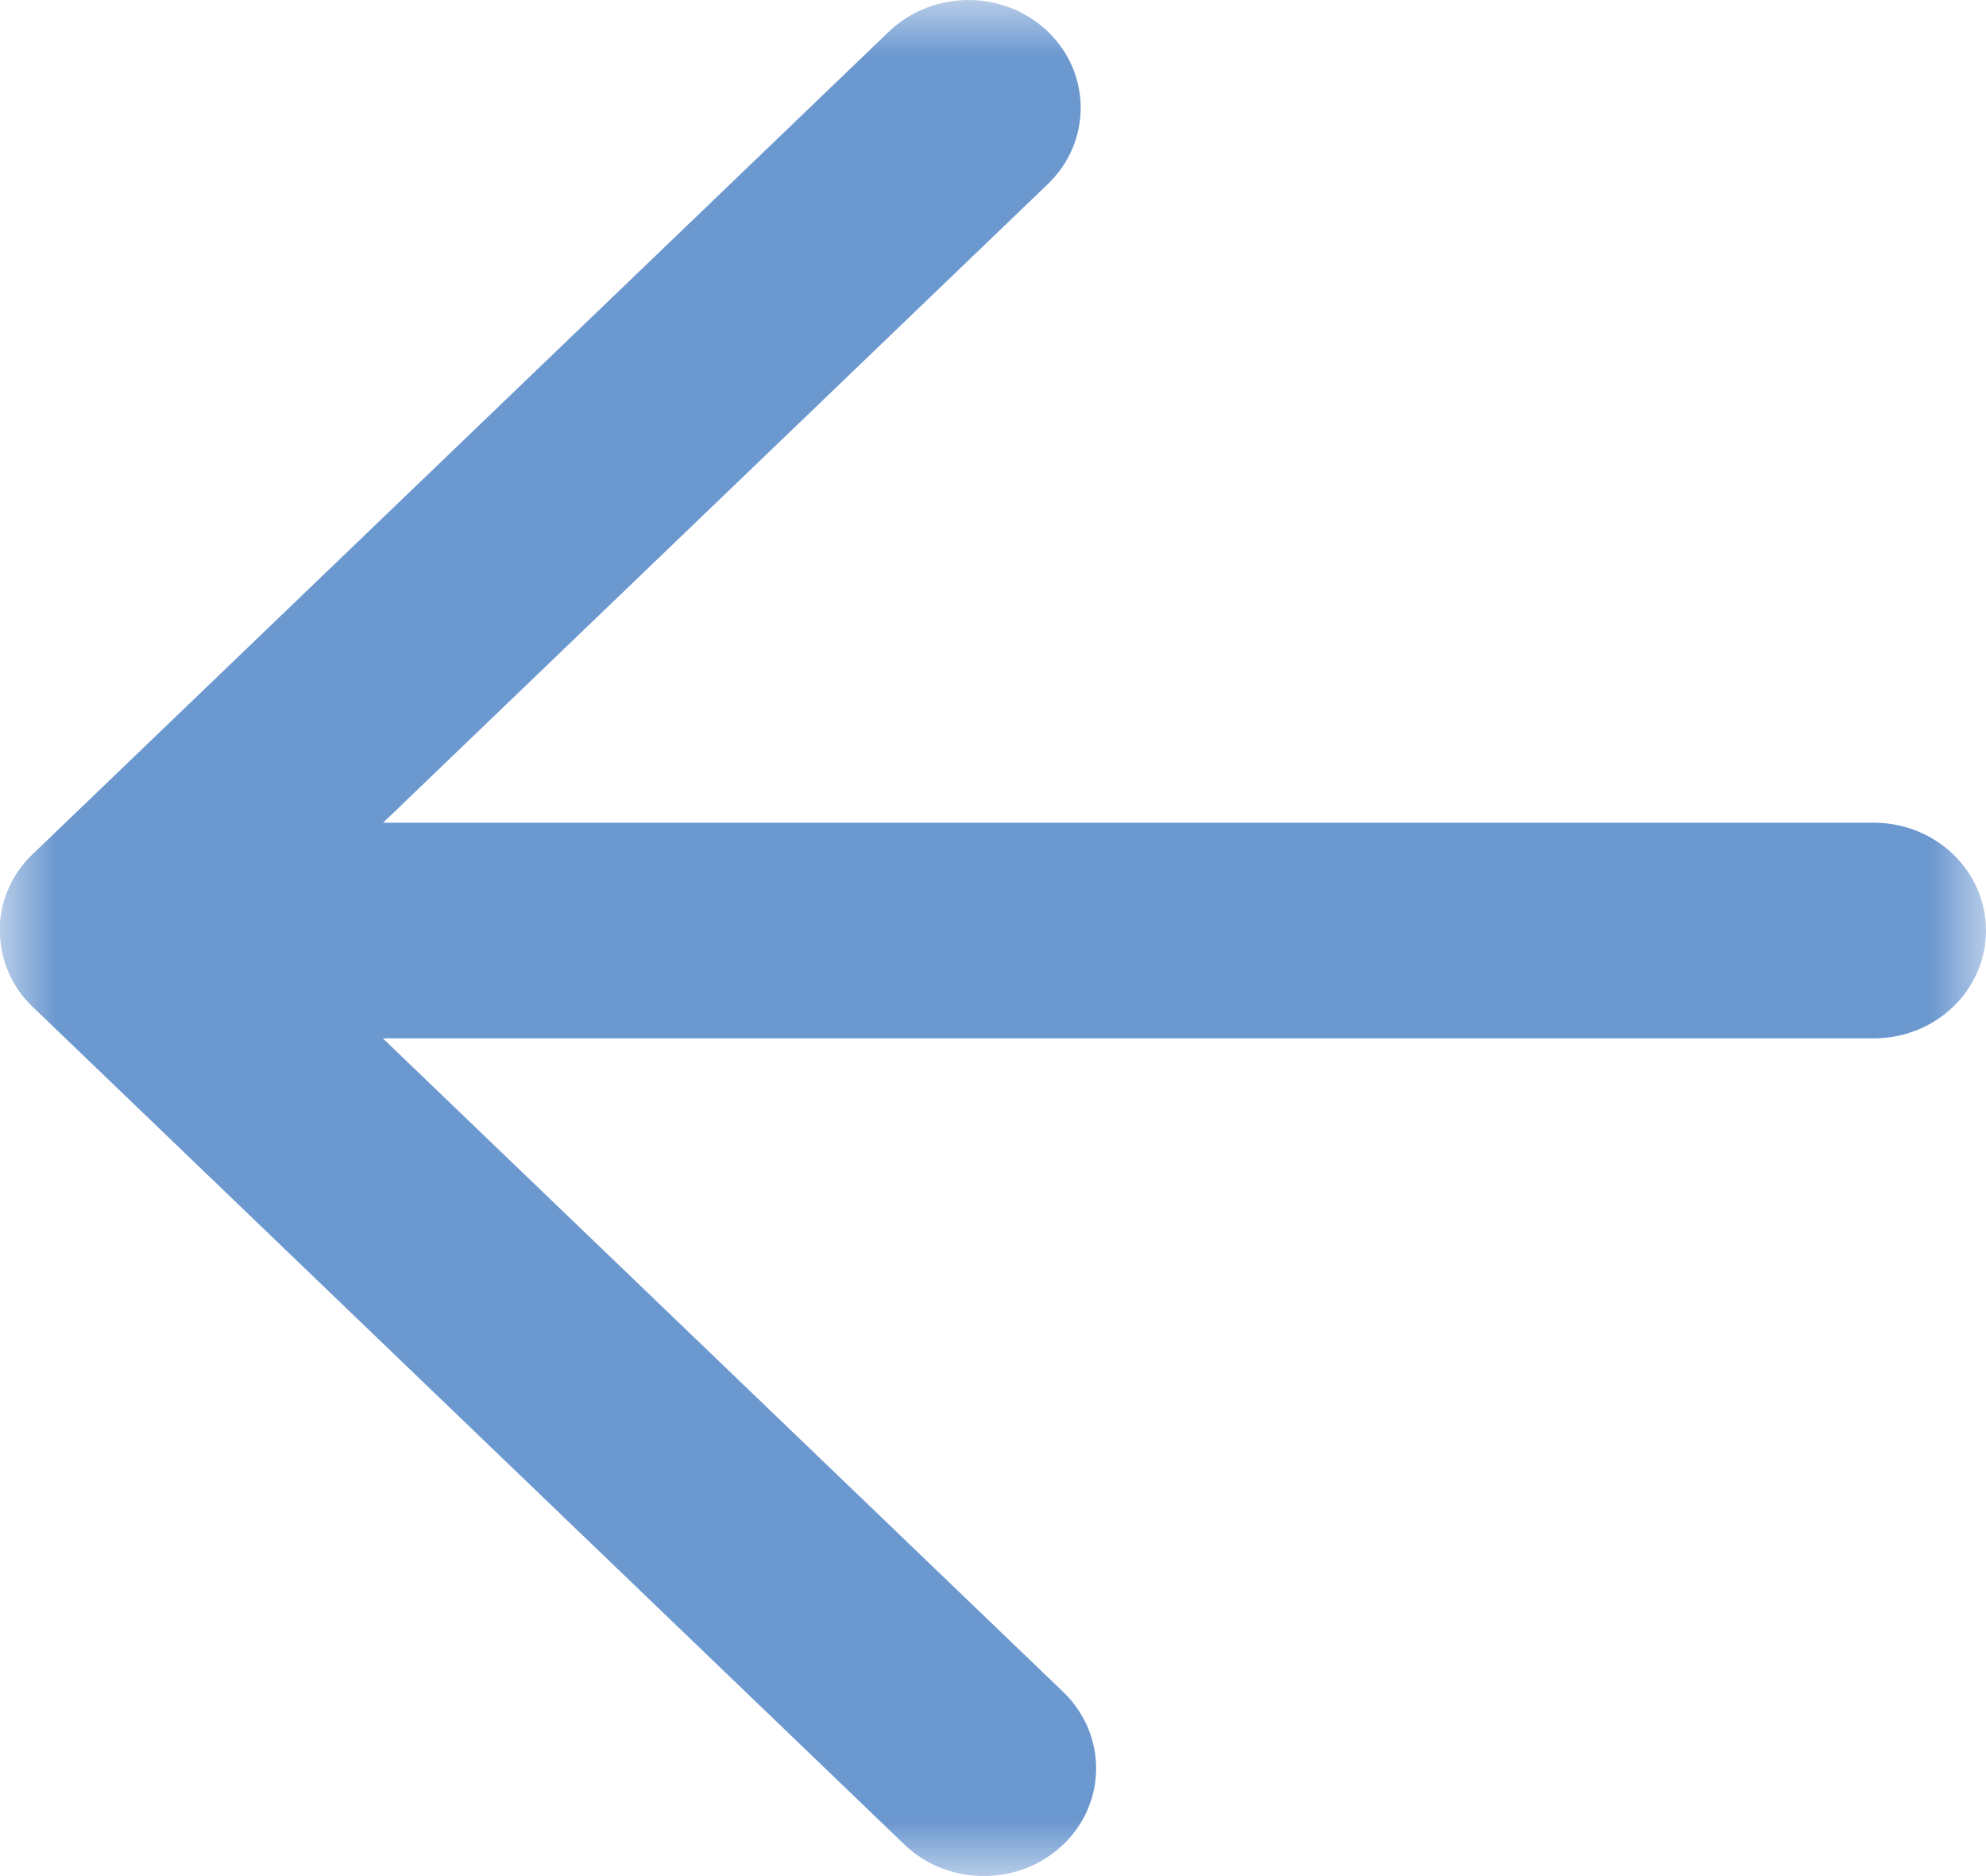 <svg width="18" height="17" viewBox="0 0 18 17" fill="none" xmlns="http://www.w3.org/2000/svg">
<g clip-path="url(#clip0_1542_490)">
<mask id="mask0_1542_490" style="mask-type:luminance" maskUnits="userSpaceOnUse" x="0" y="0" width="18" height="17">
<path d="M18 0V17H0V0H18Z" fill="white"/>
</mask>
<g mask="url(#mask0_1542_490)">
<path d="M-9.63211e-05 8.433C-9.63211e-05 8.682 0.099 8.934 0.297 9.124L8.197 16.714C8.594 17.095 9.238 17.095 9.637 16.714C10.034 16.333 10.034 15.715 9.637 15.332L2.454 8.433L9.497 1.668C9.894 1.287 9.894 0.667 9.497 0.286C9.1 -0.095 8.457 -0.095 8.057 0.286L0.295 7.741C0.097 7.932 -0.003 8.181 -0.003 8.433H-9.63211e-05Z" fill="#6C98D0"/>
<path d="M0 8.432C0 8.972 0.455 9.409 1.017 9.409H16.983C17.545 9.409 18 8.972 18 8.432C18 7.892 17.545 7.455 16.983 7.455H1.017C0.455 7.455 0 7.892 0 8.432Z" fill="#6C98D0"/>
</g>
</g>
<defs>
<clipPath id="clip0_1542_490">
<rect width="18" height="17" fill="white" transform="matrix(-1 0 0 1 18 0)"/>
</clipPath>
</defs>
</svg>
